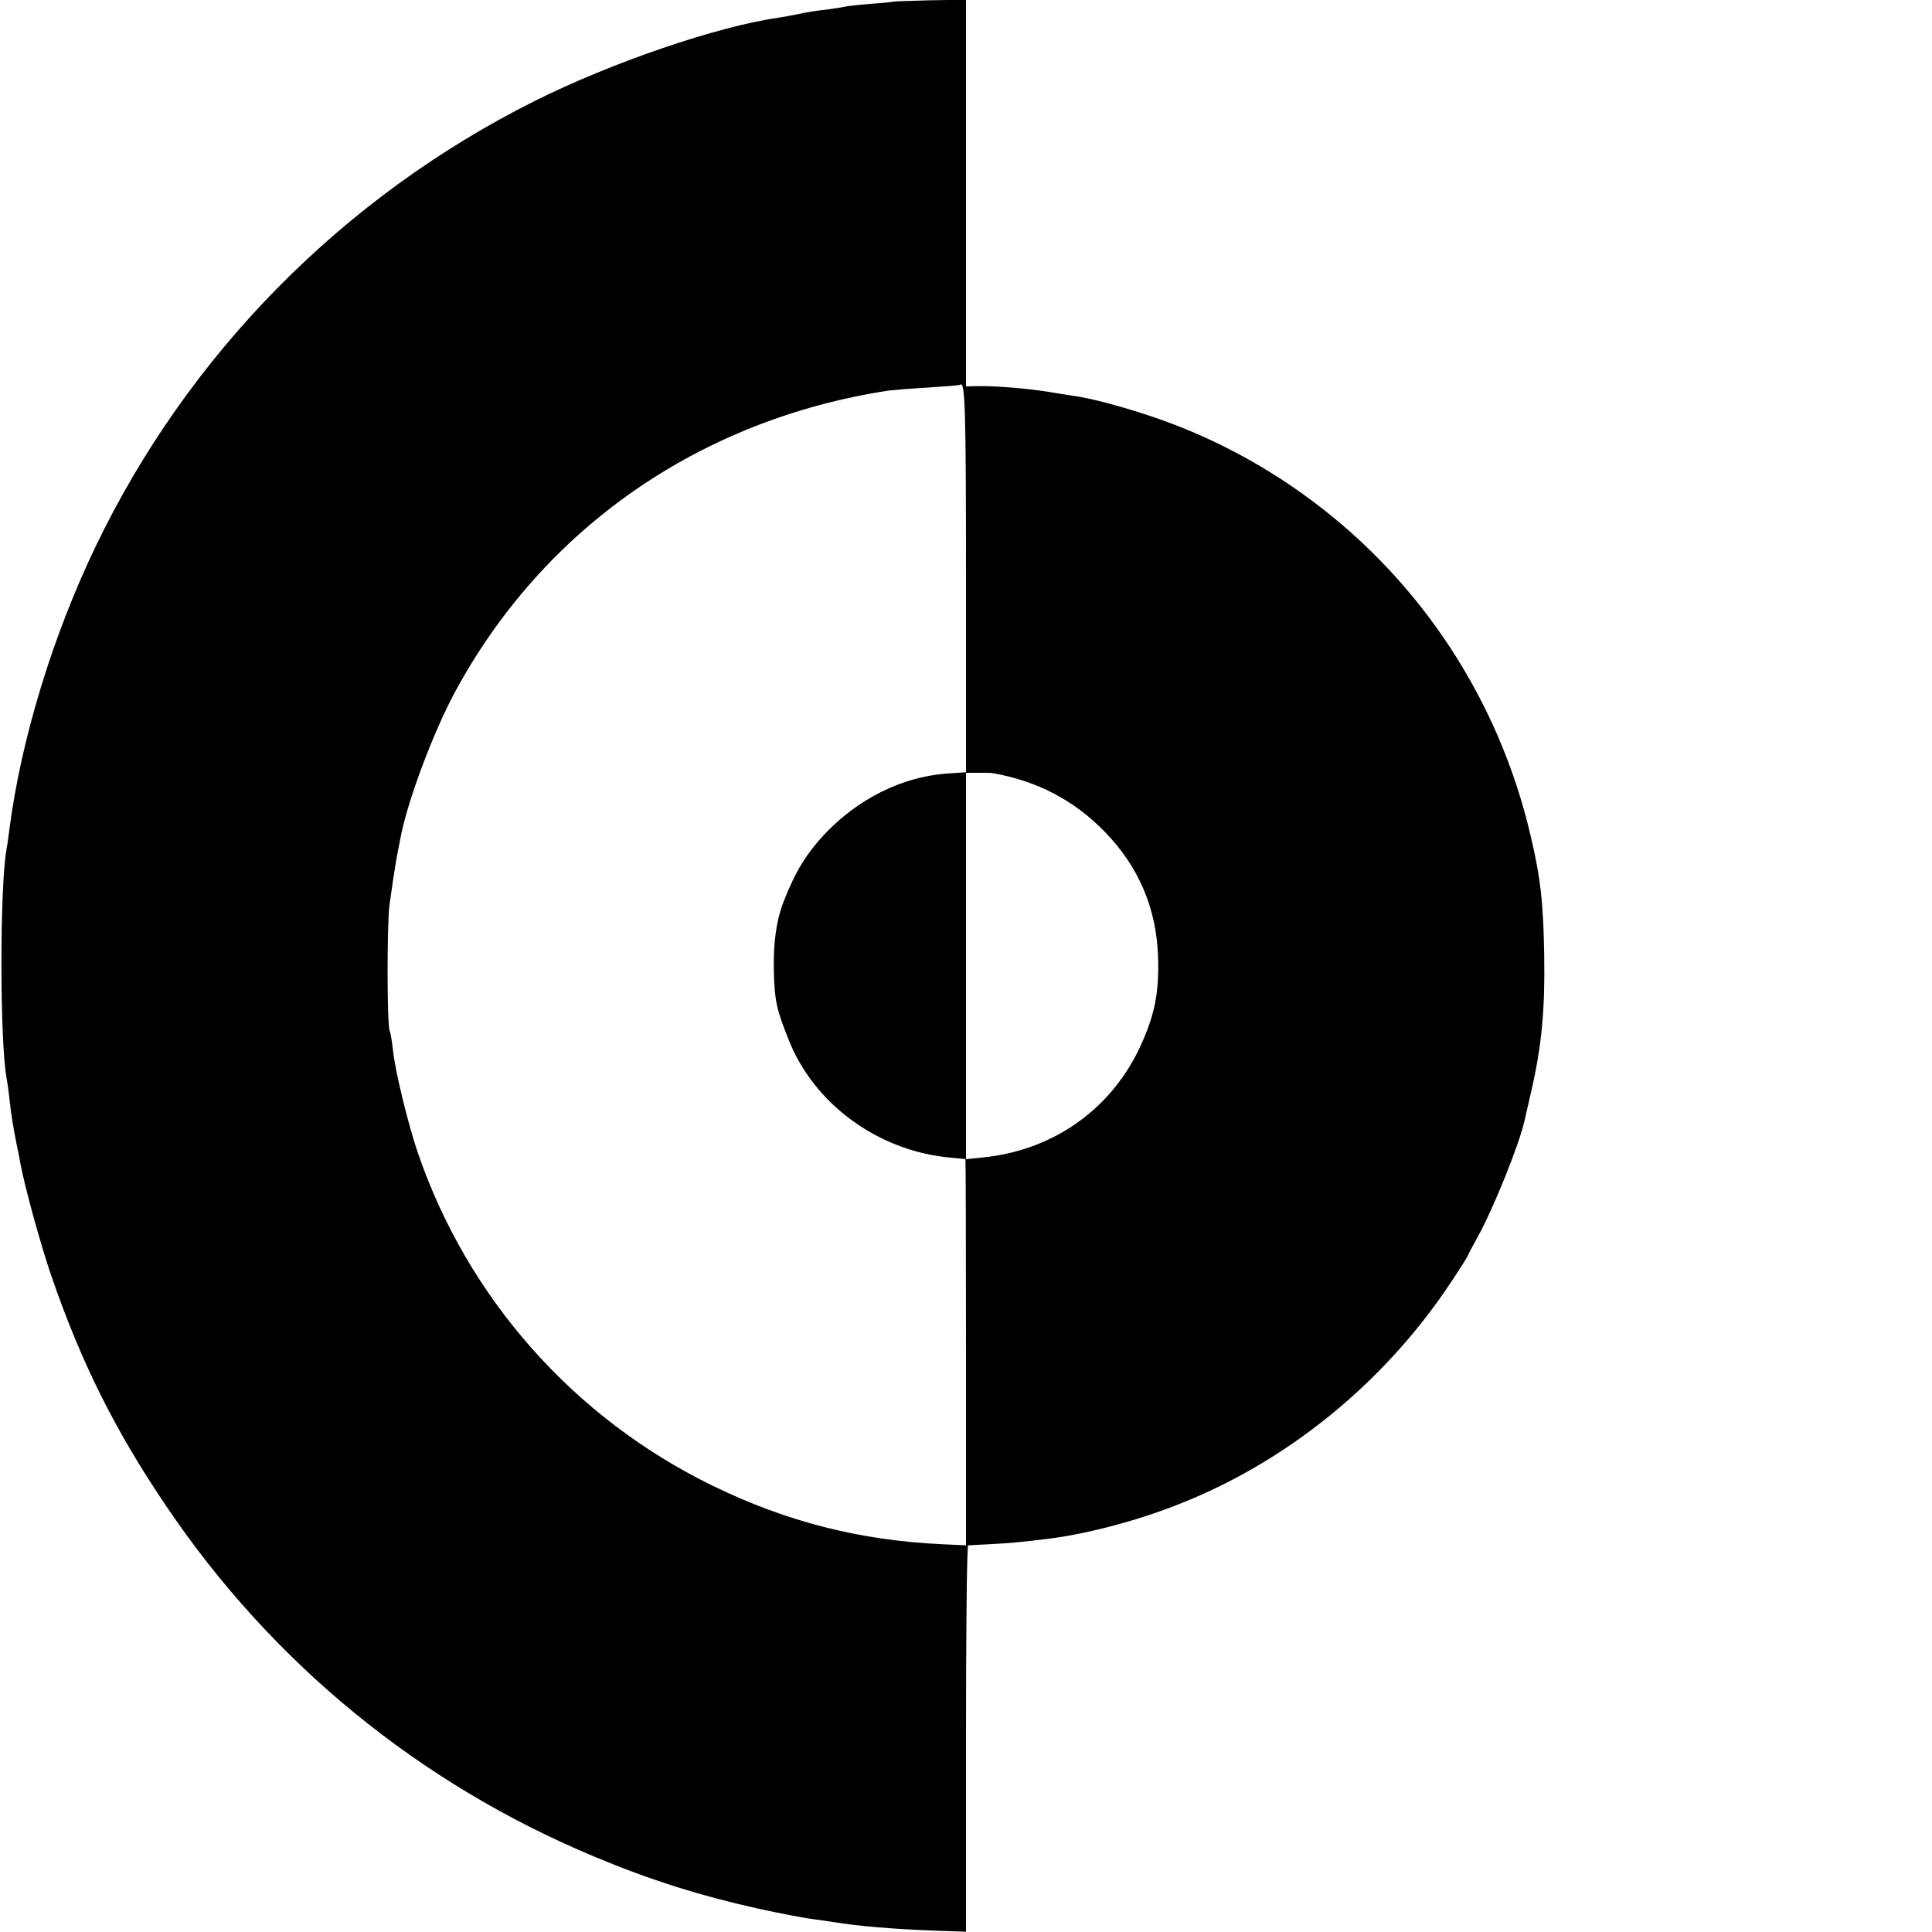 <?xml version="1.0" standalone="no"?>
<!DOCTYPE svg PUBLIC "-//W3C//DTD SVG 20010904//EN"
 "http://www.w3.org/TR/2001/REC-SVG-20010904/DTD/svg10.dtd">
<svg version="1.0" xmlns="http://www.w3.org/2000/svg"
 width="700pt" height="700pt" viewBox="0 0 700 700"
 preserveAspectRatio="xMidYMid meet">
<g transform="translate(0,700) scale(0.1,-0.1)"
fill="#000000" stroke="none">
<path d="M3237 6994 c-1 -1 -39 -5 -85 -8 -46 -4 -89 -9 -95 -11 -7 -2 -36 -6
-65 -10 -30 -3 -74 -10 -99 -16 -25 -5 -58 -11 -72 -13 -224 -32 -606 -163
-884 -302 -695 -348 -1257 -918 -1592 -1617 -154 -321 -269 -697 -311 -1022
-3 -27 -8 -59 -10 -70 -25 -130 -25 -699 0 -832 2 -10 7 -43 10 -73 7 -62 12
-94 26 -165 6 -27 12 -59 14 -71 17 -90 73 -292 111 -404 108 -314 230 -560
416 -835 385 -571 919 -1008 1555 -1273 201 -84 379 -140 594 -188 69 -15 160
-33 200 -38 25 -3 56 -8 70 -10 92 -15 212 -25 363 -31 l117 -4 0 699 c0 385
3 700 8 701 4 0 39 2 77 4 64 3 120 8 215 20 137 17 315 64 461 121 398 154
752 441 994 805 36 54 65 100 65 103 0 2 15 30 33 63 55 97 152 337 171 424 3
13 15 65 26 114 36 158 48 289 45 480 -3 194 -13 284 -50 440 -114 487 -395
916 -793 1212 -189 141 -401 249 -622 318 -95 30 -185 53 -235 60 -22 3 -65
10 -95 15 -71 12 -192 22 -252 21 l-48 -1 0 701 0 700 -130 -2 c-72 -2 -132
-4 -133 -5z m263 -2095 l0 -699 45 0 c25 0 47 0 50 -1 163 -28 298 -99 410
-215 122 -126 186 -278 191 -454 4 -133 -14 -216 -72 -337 -108 -220 -316
-363 -566 -387 l-58 -6 0 701 0 701 -74 -5 c-159 -13 -316 -91 -435 -216 -70
-74 -110 -140 -152 -248 -27 -70 -38 -153 -35 -259 3 -102 10 -132 53 -240 92
-234 323 -403 583 -428 30 -3 56 -5 58 -6 1 0 2 -315 2 -699 l0 -700 -87 4
c-299 14 -564 82 -829 211 -504 245 -889 679 -1070 1207 -34 99 -83 298 -90
371 -4 34 -9 65 -12 71 -10 16 -10 387 -1 455 20 142 24 164 43 259 29 136
117 369 193 511 321 596 888 990 1573 1095 19 2 85 8 145 11 61 4 112 8 114
10 18 16 21 -93 21 -707z"/>
</g>
</svg>
